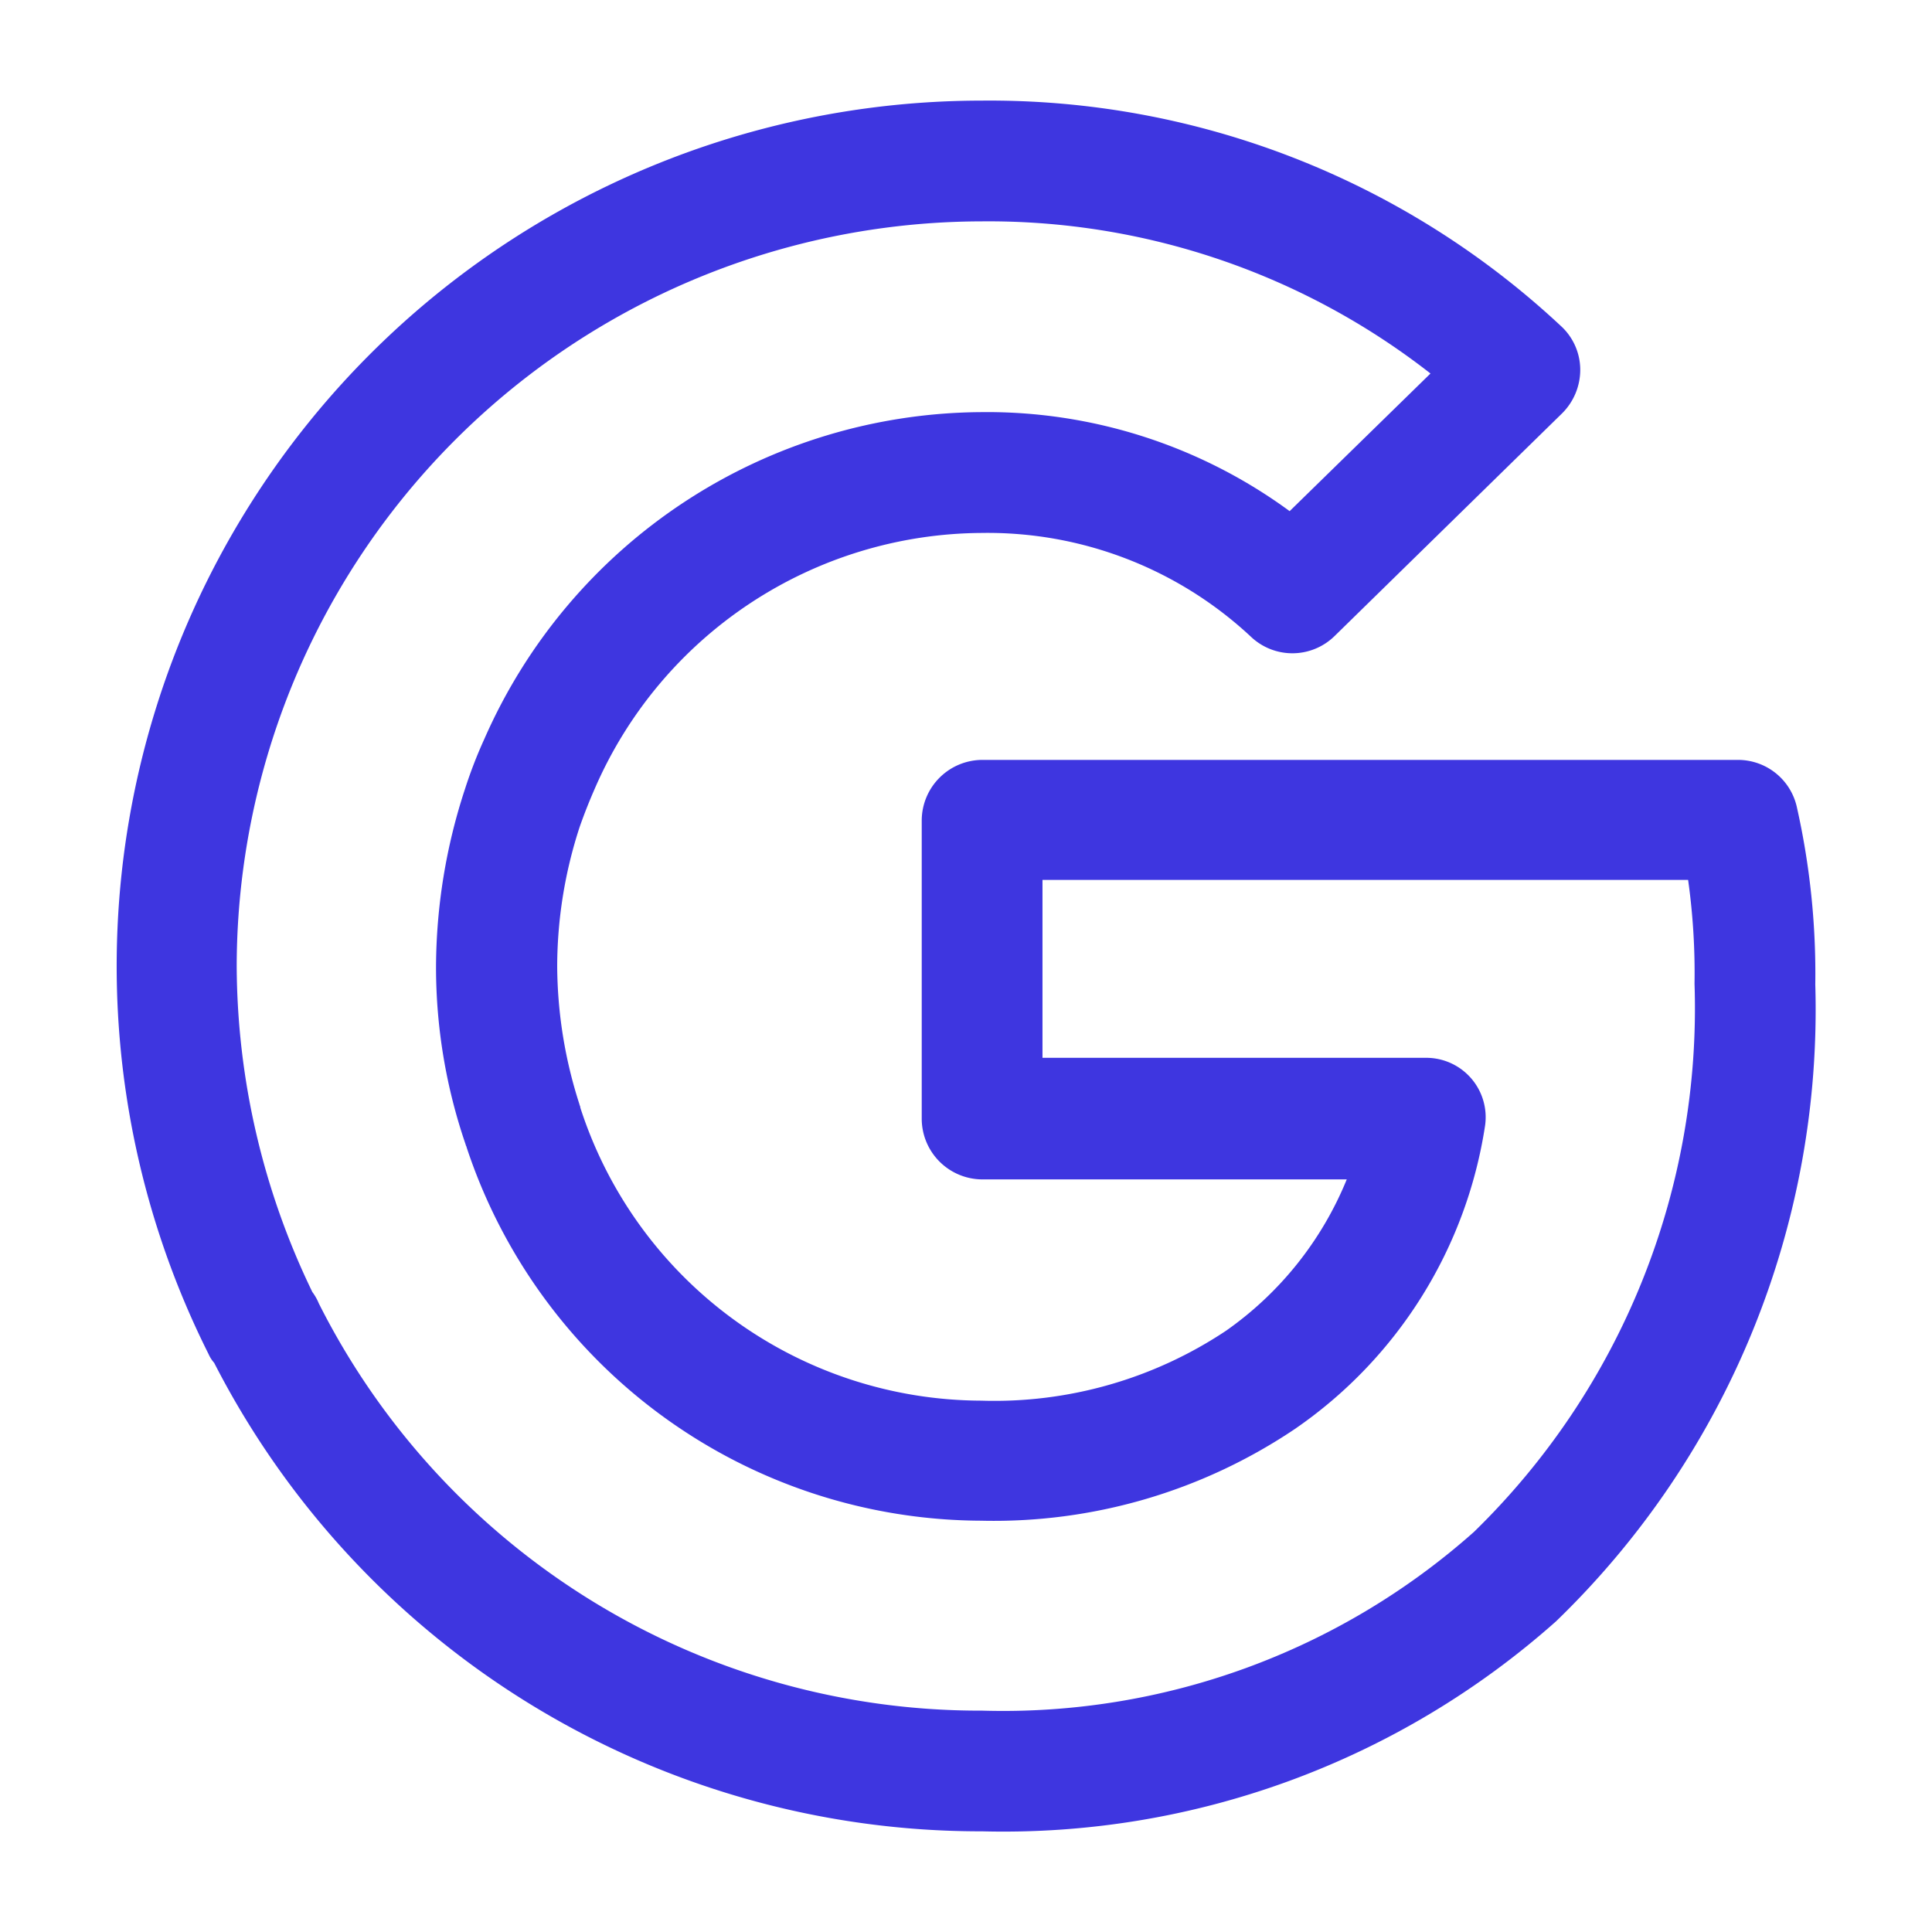 <svg id="vuesax_outline_google" data-name="vuesax/outline/google" xmlns="http://www.w3.org/2000/svg" width="32.51" height="32.51" viewBox="0 0 32.51 32.51">
  <g id="google">
    <path id="Vector" d="M0,0H32.51V32.51H0Z" fill="none"/>
    <path id="Vector-2" data-name="Vector" d="M14.575,29.123A14.492,14.492,0,0,1,1.653,21.24a.559.559,0,0,1-.095-.149A14.562,14.562,0,0,1,14.562,0a14.081,14.081,0,0,1,9.753,3.793,1,1,0,0,1,.325.731,1.034,1.034,0,0,1-.312.745l-3.82,3.739a1.014,1.014,0,0,1-1.409.014,6.491,6.491,0,0,0-4.538-1.747,7.139,7.139,0,0,0-6.5,4.294c-.095.217-.176.42-.257.65a7.585,7.585,0,0,0-.379,2.357A7.676,7.676,0,0,0,7.8,16.891c0,.014.014.027.014.054a7.115,7.115,0,0,0,6.746,4.931A7.029,7.029,0,0,0,18.679,20.7a5.774,5.774,0,0,0,2.032-2.547H14.575a1.023,1.023,0,0,1-1.016-1.016V12.11a1.023,1.023,0,0,1,1.016-1.016H27.294a1.014,1.014,0,0,1,.989.786,12.782,12.782,0,0,1,.312,2.994,14.309,14.309,0,0,1-4.362,10.715A13.989,13.989,0,0,1,14.575,29.123ZM3.305,20.048a.864.864,0,0,1,.108.19,12.449,12.449,0,0,0,11.162,6.854,11.926,11.926,0,0,0,8.276-3.007,12.3,12.3,0,0,0,3.712-9.225,11.284,11.284,0,0,0-.108-1.747H15.591v2.994h6.448a1,1,0,0,1,1,1.138,7.576,7.576,0,0,1-3.2,5.107,9.071,9.071,0,0,1-5.283,1.544,9.155,9.155,0,0,1-8.656-6.285c0-.014-.014-.027-.014-.041a9.2,9.2,0,0,1-.5-2.994,9.68,9.68,0,0,1,.488-2.994,7.719,7.719,0,0,1,.325-.84,9.189,9.189,0,0,1,8.358-5.5A8.61,8.61,0,0,1,19.75,6.908l2.37-2.316a12.078,12.078,0,0,0-7.558-2.56,12.554,12.554,0,0,0-12.53,12.53A12.674,12.674,0,0,0,3.305,20.048Z" transform="translate(1.951 1.693)" fill="#3e36e0"/>
    <path id="Vector-3" data-name="Vector" d="M0,0H32.51V32.51H0Z" fill="none" opacity="0"/>
  </g>
</svg>
